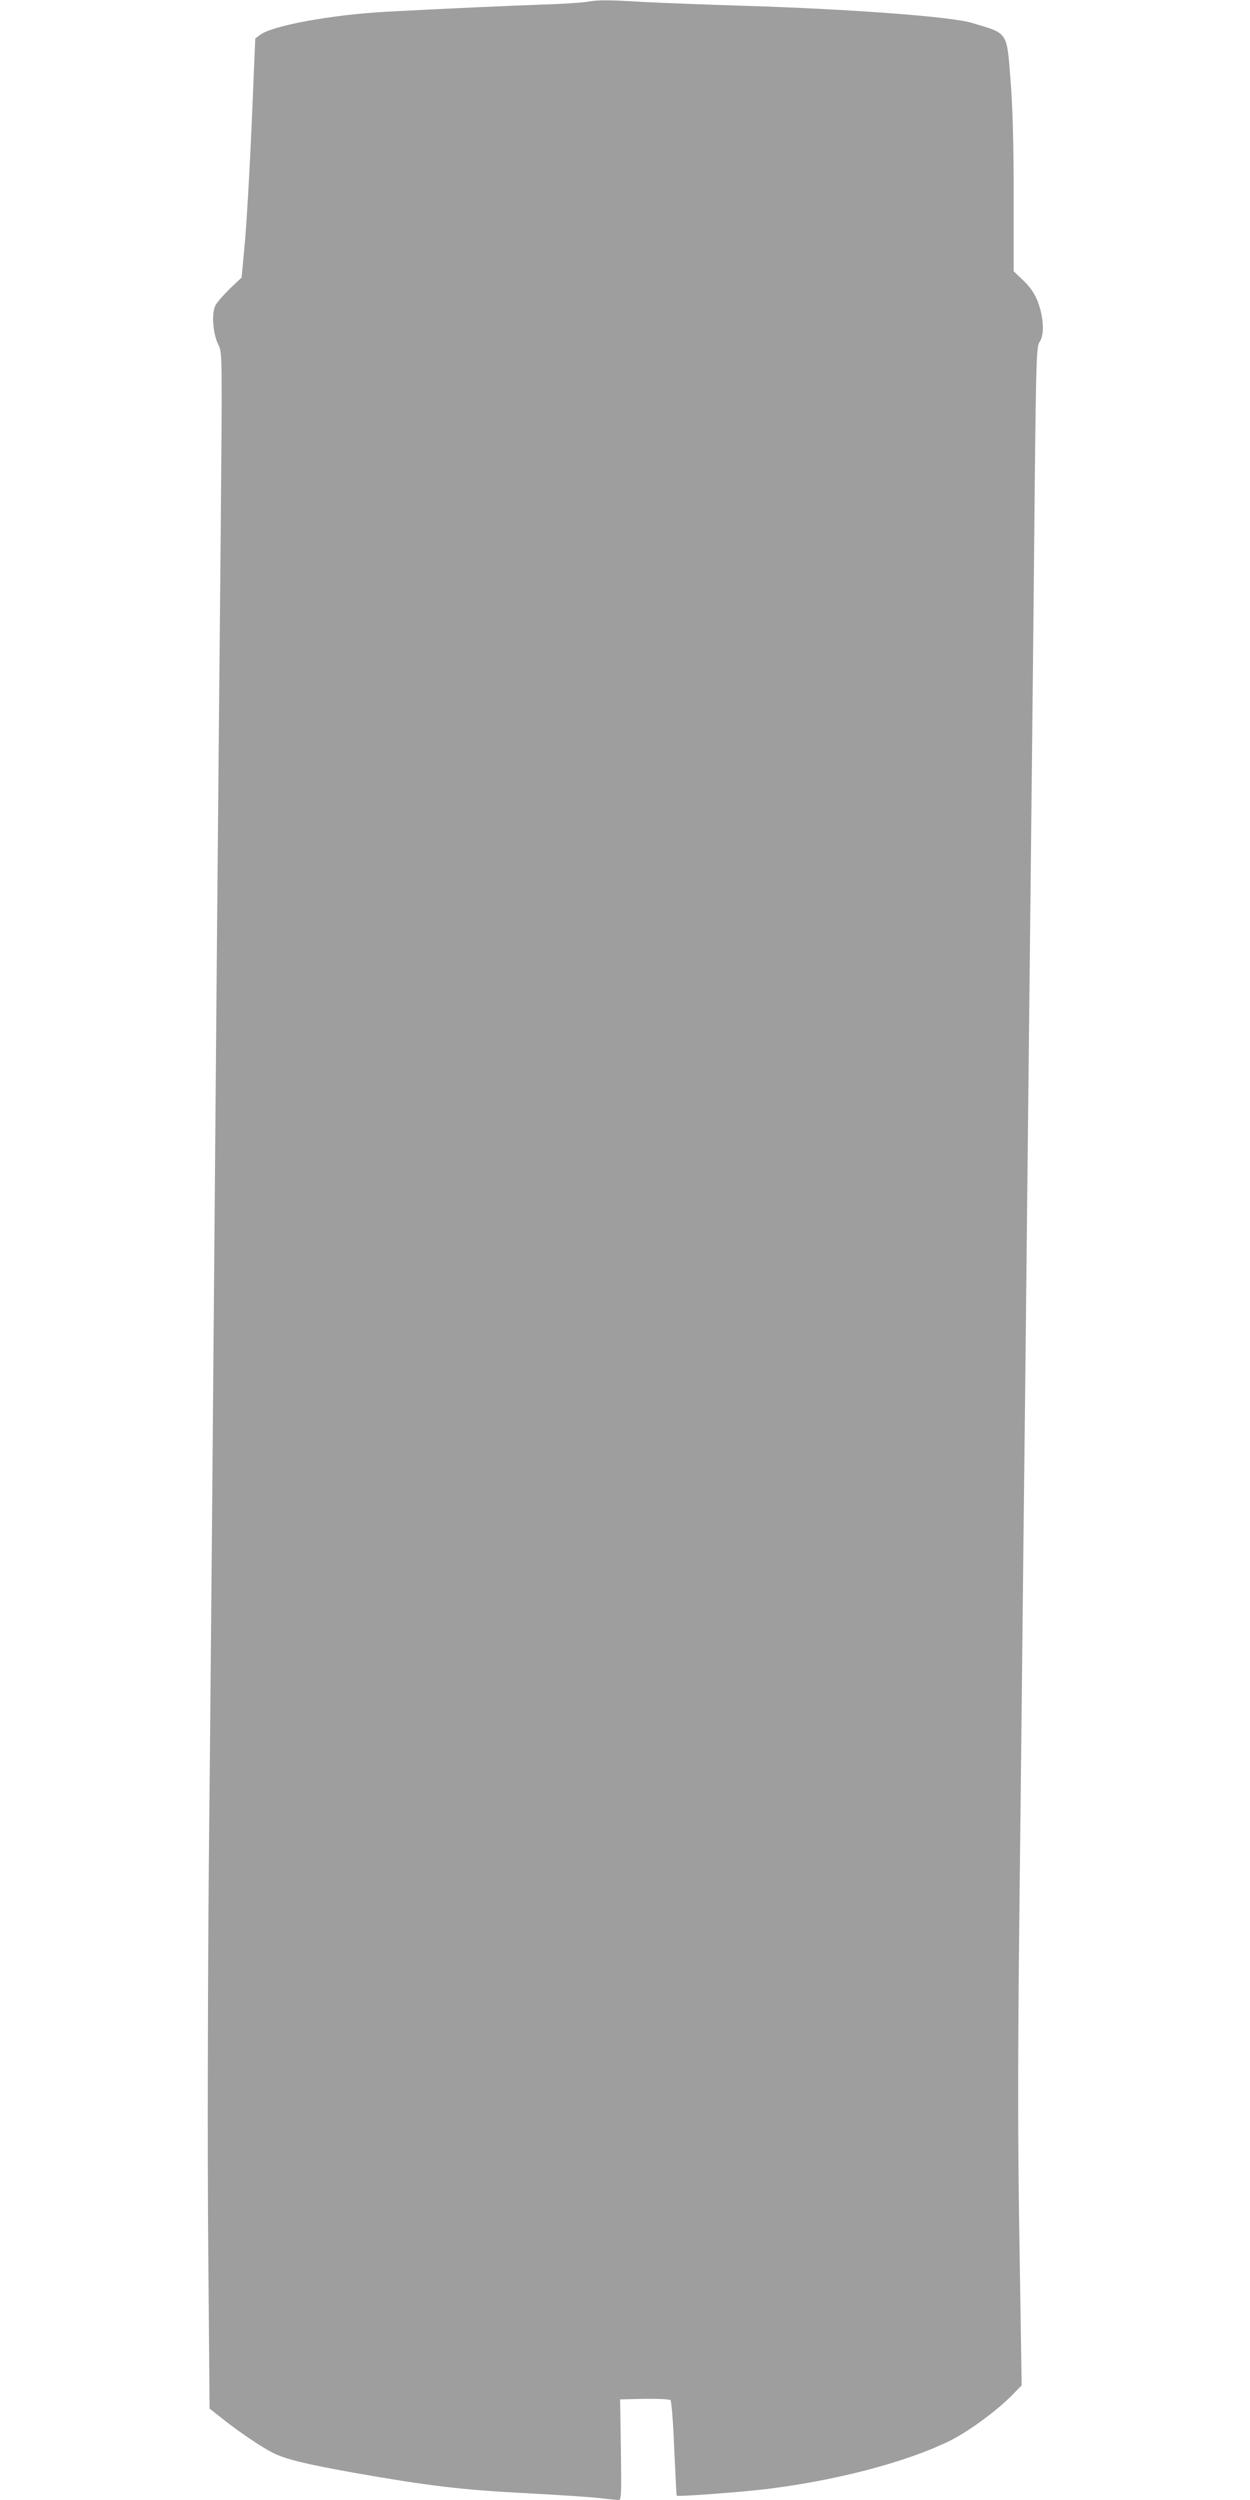 <?xml version="1.0" standalone="no"?>
<!DOCTYPE svg PUBLIC "-//W3C//DTD SVG 20010904//EN"
 "http://www.w3.org/TR/2001/REC-SVG-20010904/DTD/svg10.dtd">
<svg version="1.0" xmlns="http://www.w3.org/2000/svg"
 width="640pt" height="1280pt" viewBox="0 0 640 1280"
 preserveAspectRatio="xMidYMid meet">
<g transform="translate(0,1280) scale(0.1,-0.1)"
fill="#9e9e9e" stroke="none">
<path d="M3000 12790 c-25 -4 -133 -11 -240 -14 -189 -7 -460 -19 -780 -36
-279 -15 -588 -71 -649 -119 l-24 -18 -18 -429 c-10 -236 -26 -511 -35 -612
l-17 -183 -60 -57 c-32 -31 -66 -70 -74 -86 -21 -40 -13 -147 15 -201 20 -41
20 -43 12 -970 -5 -512 -14 -1488 -20 -2170 -21 -2514 -30 -3586 -41 -4655 -5
-605 -7 -1470 -3 -1933 l7 -839 66 -52 c80 -64 201 -146 257 -174 65 -33 168
-58 413 -102 391 -69 558 -88 881 -105 168 -9 341 -20 385 -26 44 -5 86 -9 94
-9 12 0 13 40 10 258 l-4 257 124 3 c71 1 129 -2 134 -7 5 -5 14 -117 19 -248
6 -131 11 -239 13 -241 5 -6 339 19 460 34 358 44 711 137 932 244 102 50 252
160 336 248 l38 39 -11 706 c-9 522 -9 962 -1 1694 6 543 16 1402 21 1908 6
506 15 1330 20 1830 27 2463 32 2952 38 3600 7 641 9 702 25 725 21 30 22 95
3 167 -18 66 -44 108 -96 156 l-40 38 0 387 c0 271 -5 449 -16 592 -20 251
-10 237 -199 293 -103 32 -633 71 -1155 87 -195 6 -431 15 -525 20 -188 11
-229 11 -295 0z"/>
</g>
</svg>

